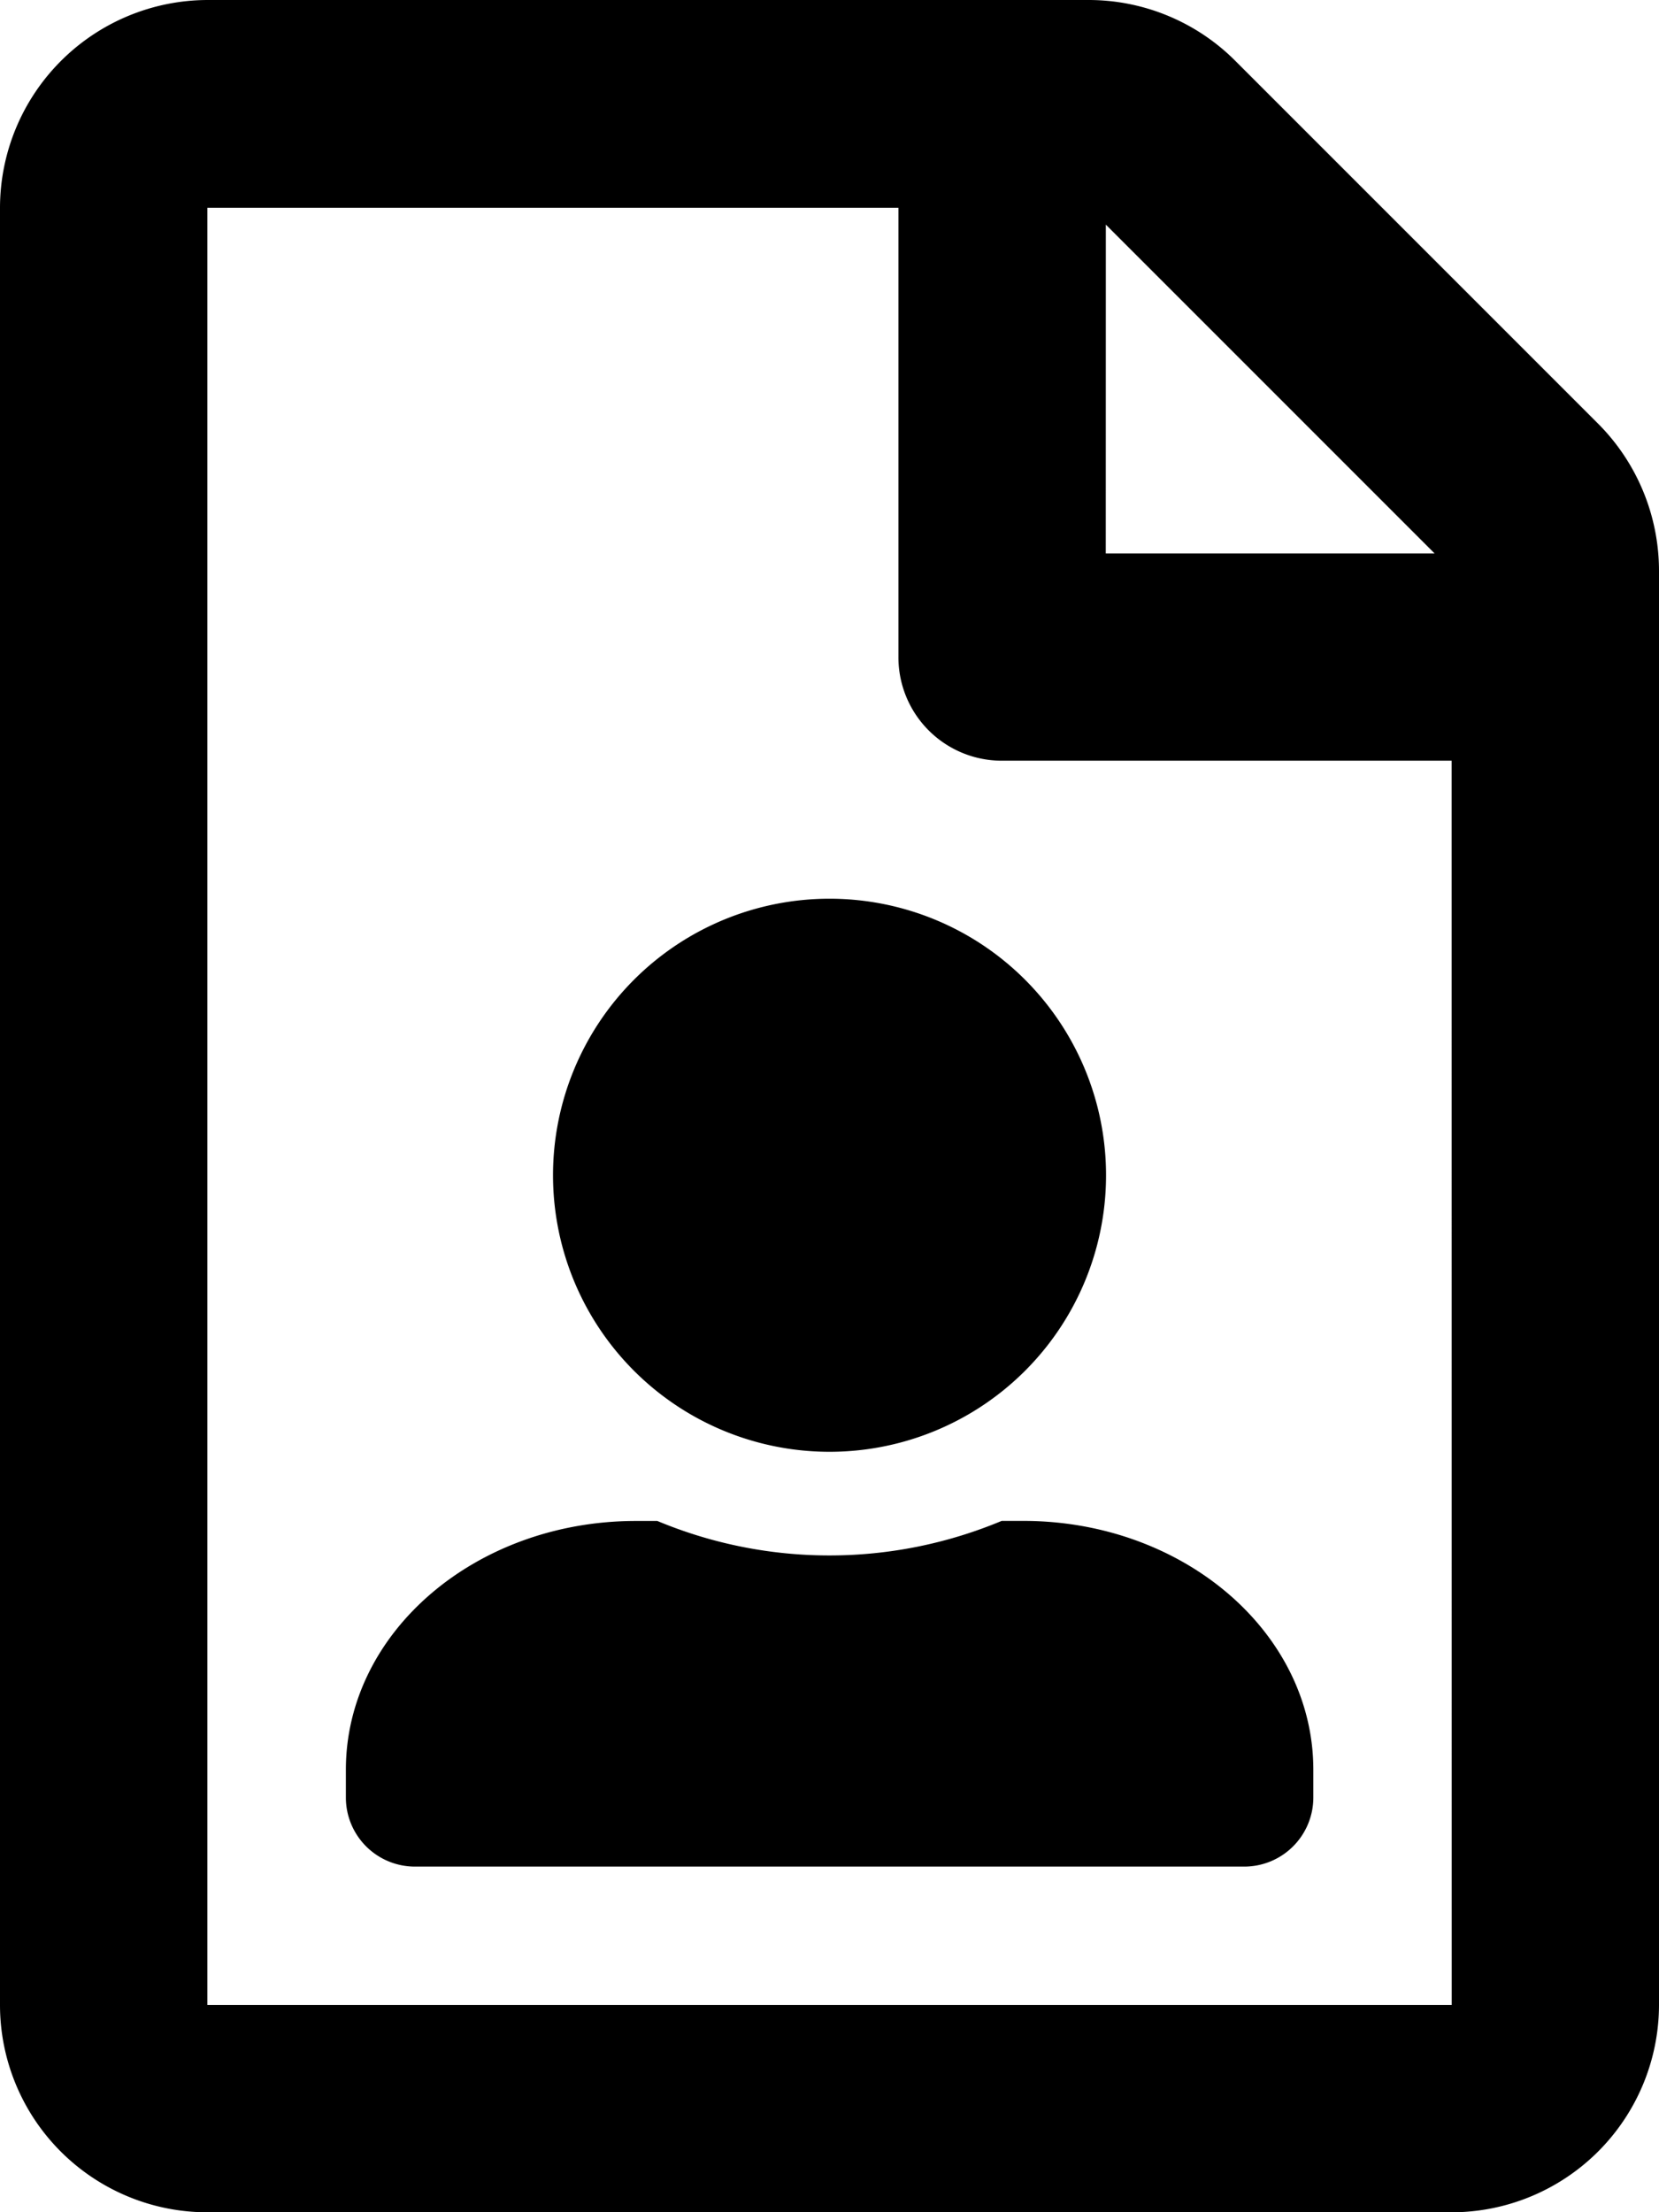 <?xml version="1.0" encoding="UTF-8"?>
<svg xmlns="http://www.w3.org/2000/svg" width="25.163" height="33.552" viewBox="0 0 25.163 33.552">
  <path id="Path_1332" data-name="Path 1332" d="M24.235-14.579l-5.5-5.5A3.145,3.145,0,0,0,16.517-21H3.145A3.156,3.156,0,0,0,0-17.849V9.407a3.146,3.146,0,0,0,3.145,3.145H22.013a3.15,3.15,0,0,0,3.15-3.145V-12.352A3.165,3.165,0,0,0,24.235-14.579Zm-7.462-3.014,4.986,4.986H16.772Zm5.246,27H3.145V-17.849H13.627v6.814A1.568,1.568,0,0,0,15.2-9.463h6.818ZM8.388-3.176a4.194,4.194,0,0,0,4.194,4.194,4.194,4.194,0,0,0,4.194-4.194A4.194,4.194,0,0,0,12.582-7.37,4.194,4.194,0,0,0,8.388-3.176Zm6.805,5.242a6.771,6.771,0,0,1-2.611.524A6.771,6.771,0,0,1,9.97,2.067H9.646c-2.432,0-4.4,1.69-4.4,3.775v.419A1.048,1.048,0,0,0,6.291,7.309H18.872a1.048,1.048,0,0,0,1.048-1.048V5.841c0-2.085-1.972-3.775-4.4-3.775Z" transform="translate(0 21)"></path>
</svg>
